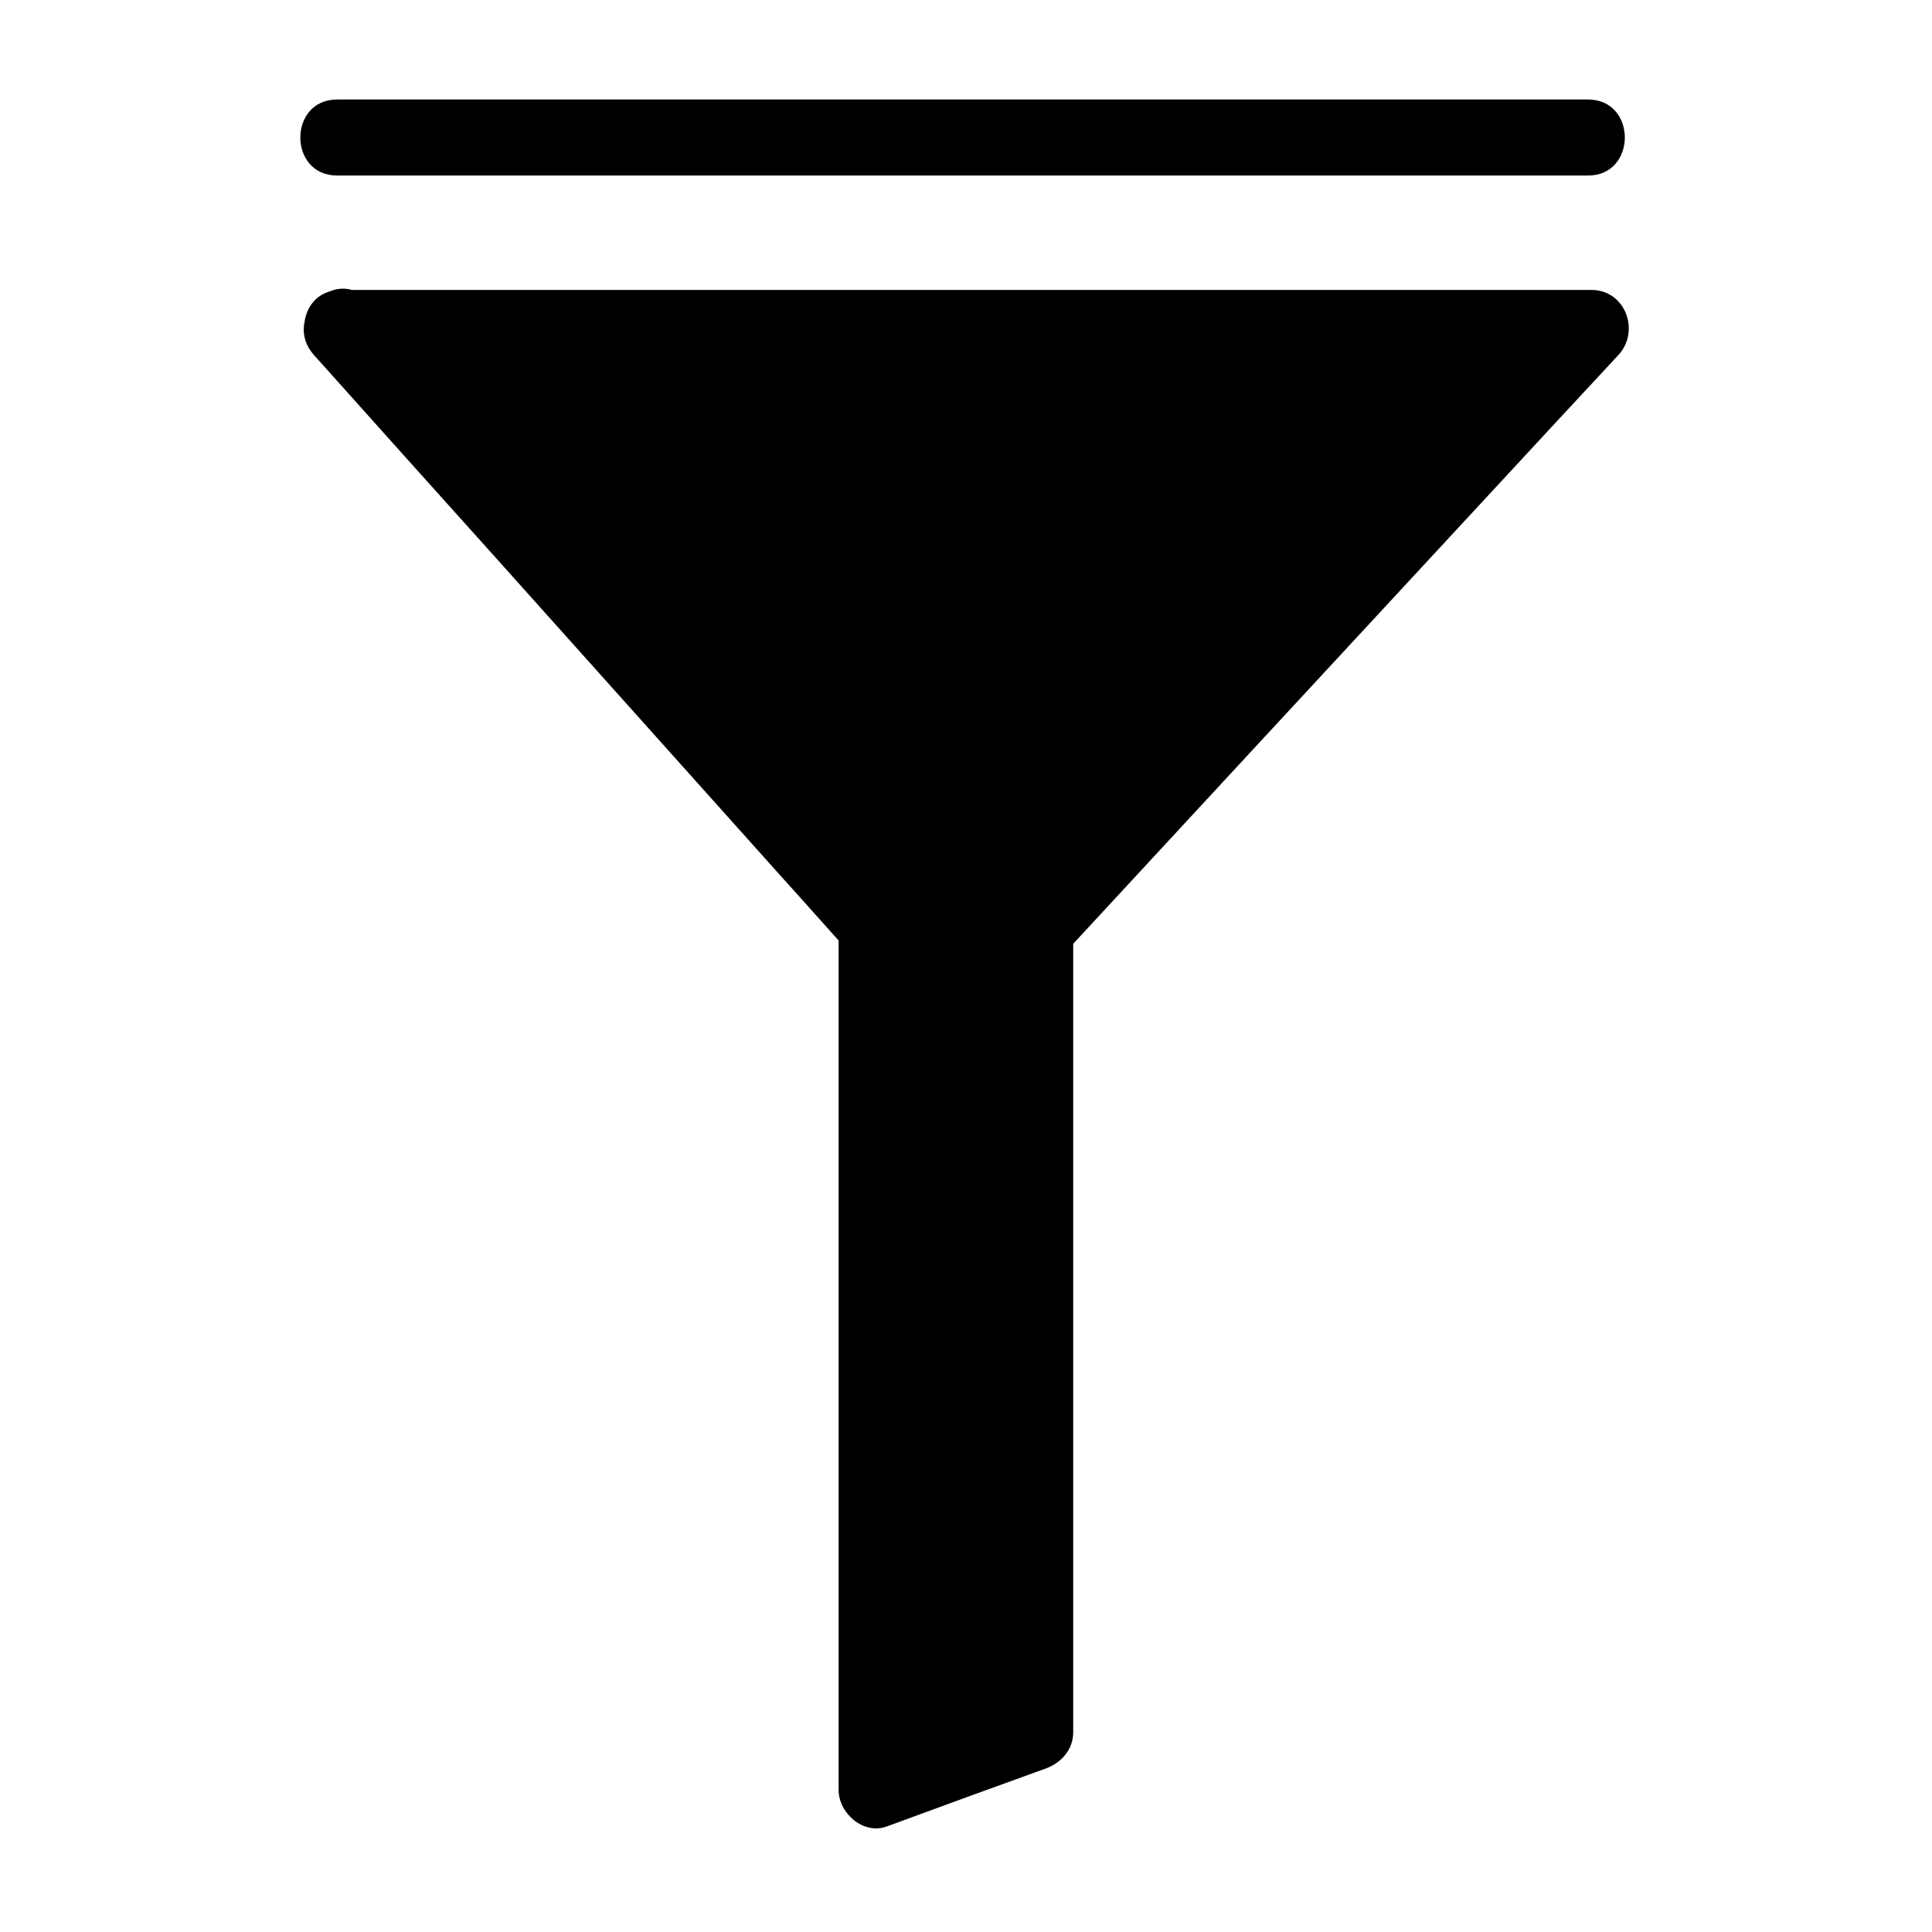 <?xml version="1.0" encoding="UTF-8"?>
<!-- Uploaded to: SVG Repo, www.svgrepo.com, Generator: SVG Repo Mixer Tools -->
<svg fill="#000000" width="800px" height="800px" version="1.1" viewBox="144 144 512 512" xmlns="http://www.w3.org/2000/svg">
 <g>
  <path d="m234.25 230.72 141.57 158.6v229.03l42.32-15.312v-213.01l147.52-159.3z"/>
  <path d="m227.19 238.07c16.02 17.938 32.145 35.871 48.164 53.707 25.391 28.312 50.684 56.629 76.074 84.941 5.945 6.551 11.789 13.199 17.734 19.75-1.008-2.418-2.016-4.734-2.922-7.152v77.387 123.33 28.312c0 6.144 6.551 11.992 12.797 9.672 14.008-5.141 28.012-10.277 42.02-15.316 4.231-1.512 7.356-5.039 7.356-9.672v-72.246-114.06-26.602c-1.008 2.418-2.016 4.734-2.922 7.152 16.625-17.938 33.152-35.871 49.777-53.809 26.5-28.617 52.898-57.133 79.398-85.75 6.047-6.551 12.191-13.098 18.238-19.648 5.844-6.348 1.812-17.23-7.152-17.23h-112.25-178.55-40.605c-13 0-13 20.152 0 20.152h112.25 178.55 40.605c-2.418-5.742-4.734-11.488-7.152-17.23-16.523 17.836-32.949 35.57-49.473 53.402-26.398 28.516-52.801 57.031-79.199 85.547-6.144 6.648-12.496 13.098-18.34 19.852-4.938 5.644-3.324 15.012-3.324 21.965v109.53 56.527c0 10.277-0.504 20.656 0 30.832v1.512c2.418-3.223 4.938-6.449 7.356-9.672-14.008 5.141-28.012 10.277-42.02 15.316 4.231 3.223 8.465 6.449 12.797 9.672v-73.555-121.42c0-10.68 0.102-21.461 0-32.145-0.102-7.356-5.441-11.891-10.078-17.027-24.285-27.105-48.566-54.211-72.852-81.316-20.254-22.57-40.004-45.848-60.859-67.914-0.402-0.402-0.707-0.805-1.008-1.211-8.867-9.562-23.074 4.746-14.41 14.418z"/>
  <path d="m233.34 190.52h112.25 178.65 40.605c13 0 13-20.152 0-20.152h-112.25-178.65-40.605c-13 0-13 20.152 0 20.152z"/>
 </g>
</svg>